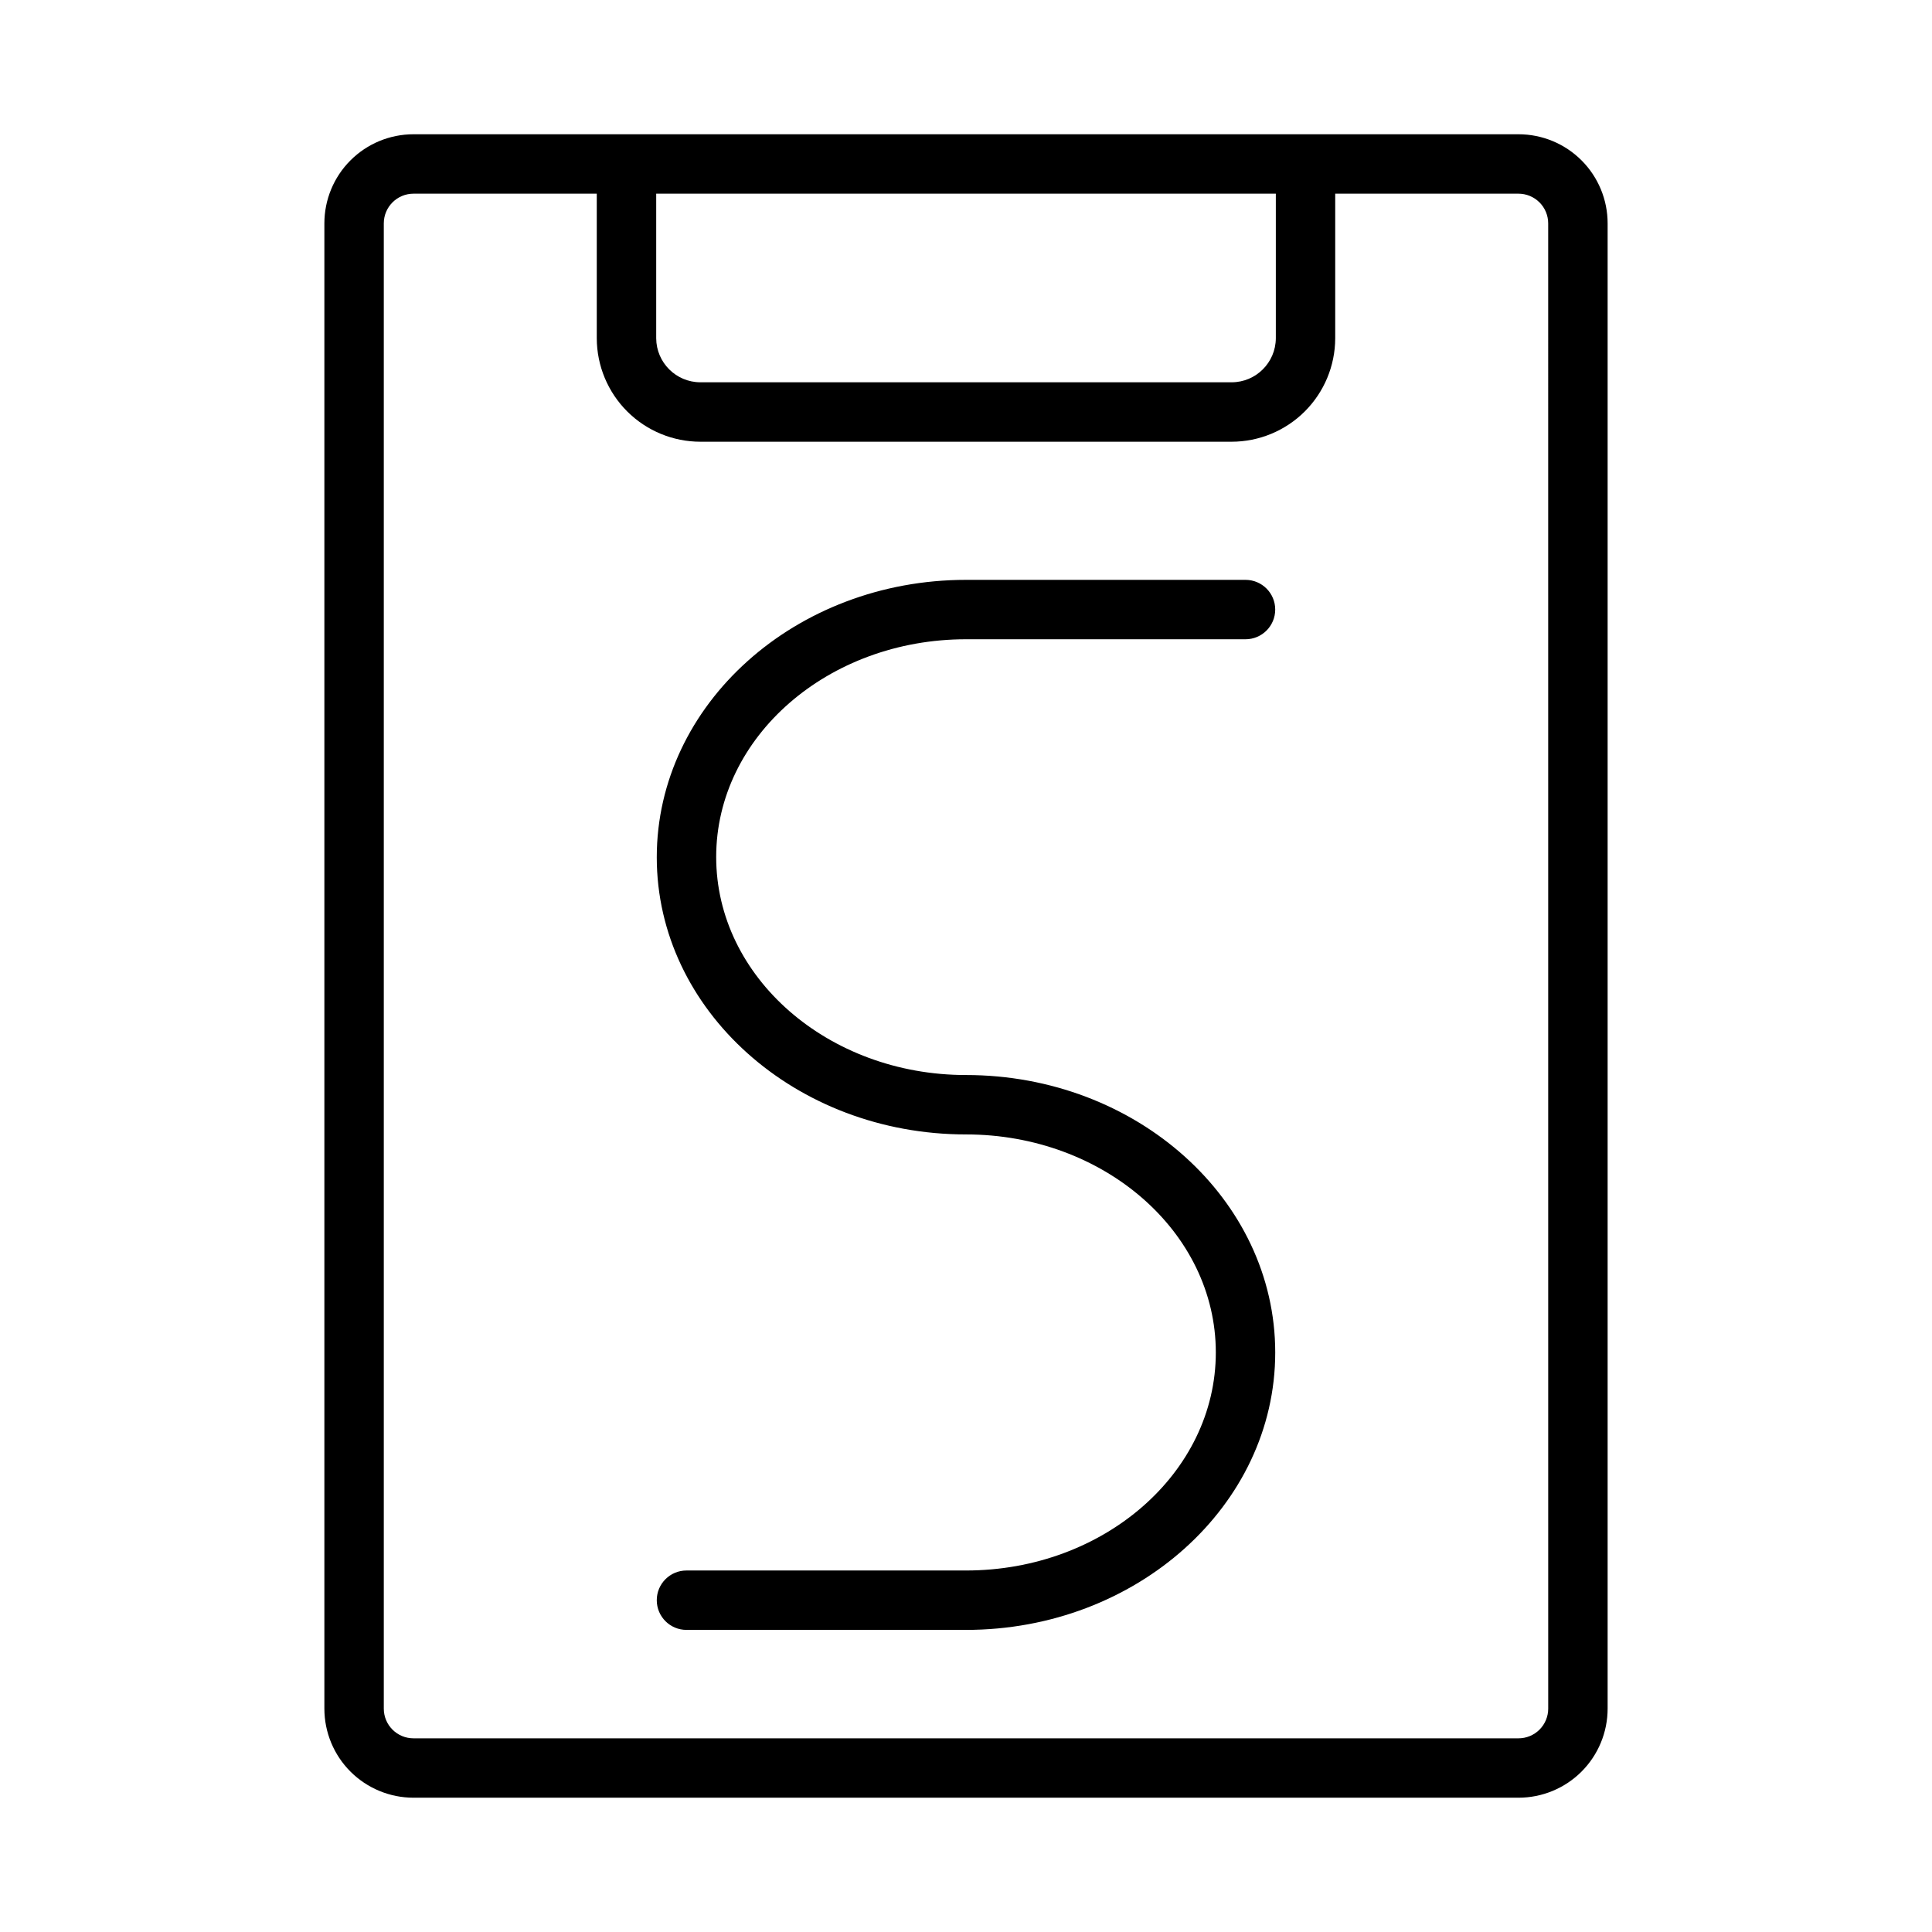 <?xml version="1.0" encoding="UTF-8"?>
<!-- Uploaded to: ICON Repo, www.svgrepo.com, Generator: ICON Repo Mixer Tools -->
<svg fill="#000000" width="800px" height="800px" version="1.1" viewBox="144 144 512 512" xmlns="http://www.w3.org/2000/svg">
 <g>
  <path d="m546.42 179.58h-292.84c-6.262 0-12.27 2.488-16.699 6.918-4.43 4.426-6.918 10.434-6.918 16.699v393.6c0 6.262 2.488 12.27 6.918 16.699 4.43 4.426 10.438 6.914 16.699 6.914h292.84c6.262 0 12.27-2.488 16.699-6.914 4.43-4.43 6.918-10.438 6.918-16.699v-393.6c0-6.266-2.488-12.273-6.918-16.699-4.43-4.43-10.438-6.918-16.699-6.918zm-64.312 15.742v38.34c-0.047 6.445-5.285 11.648-11.73 11.648h-140.75c-6.445 0-11.684-5.203-11.727-11.648v-38.34zm72.184 401.48c0 2.086-0.828 4.09-2.305 5.566-1.477 1.473-3.477 2.305-5.566 2.305h-292.84c-4.348 0-7.871-3.523-7.871-7.871v-393.6c0-4.348 3.523-7.875 7.871-7.875h48.57v38.34c0.023 7.269 2.926 14.238 8.074 19.375 5.152 5.133 12.129 8.02 19.398 8.02h140.75c7.273 0 14.25-2.887 19.398-8.02 5.148-5.137 8.055-12.105 8.074-19.375v-38.34h48.57c2.09 0 4.09 0.832 5.566 2.309 1.477 1.477 2.305 3.477 2.305 5.566z"/>
  <path d="m400 313.41h74.074c4.348 0 7.871-3.523 7.871-7.871s-3.523-7.871-7.871-7.871h-74.074c-45.184 0-81.949 32.984-81.949 73.523s36.762 73.445 81.949 73.445c36.527 0 66.203 25.898 66.203 57.781 0 31.883-29.68 57.781-66.203 57.781h-74.078c-4.348 0-7.871 3.523-7.871 7.871s3.523 7.871 7.871 7.871h74.078c45.184 0 81.949-32.984 81.949-73.523-0.004-40.543-36.766-73.523-81.949-73.523-36.527 0-66.203-25.898-66.203-57.781-0.004-31.883 29.676-57.703 66.203-57.703z"/>
 </g>
</svg>